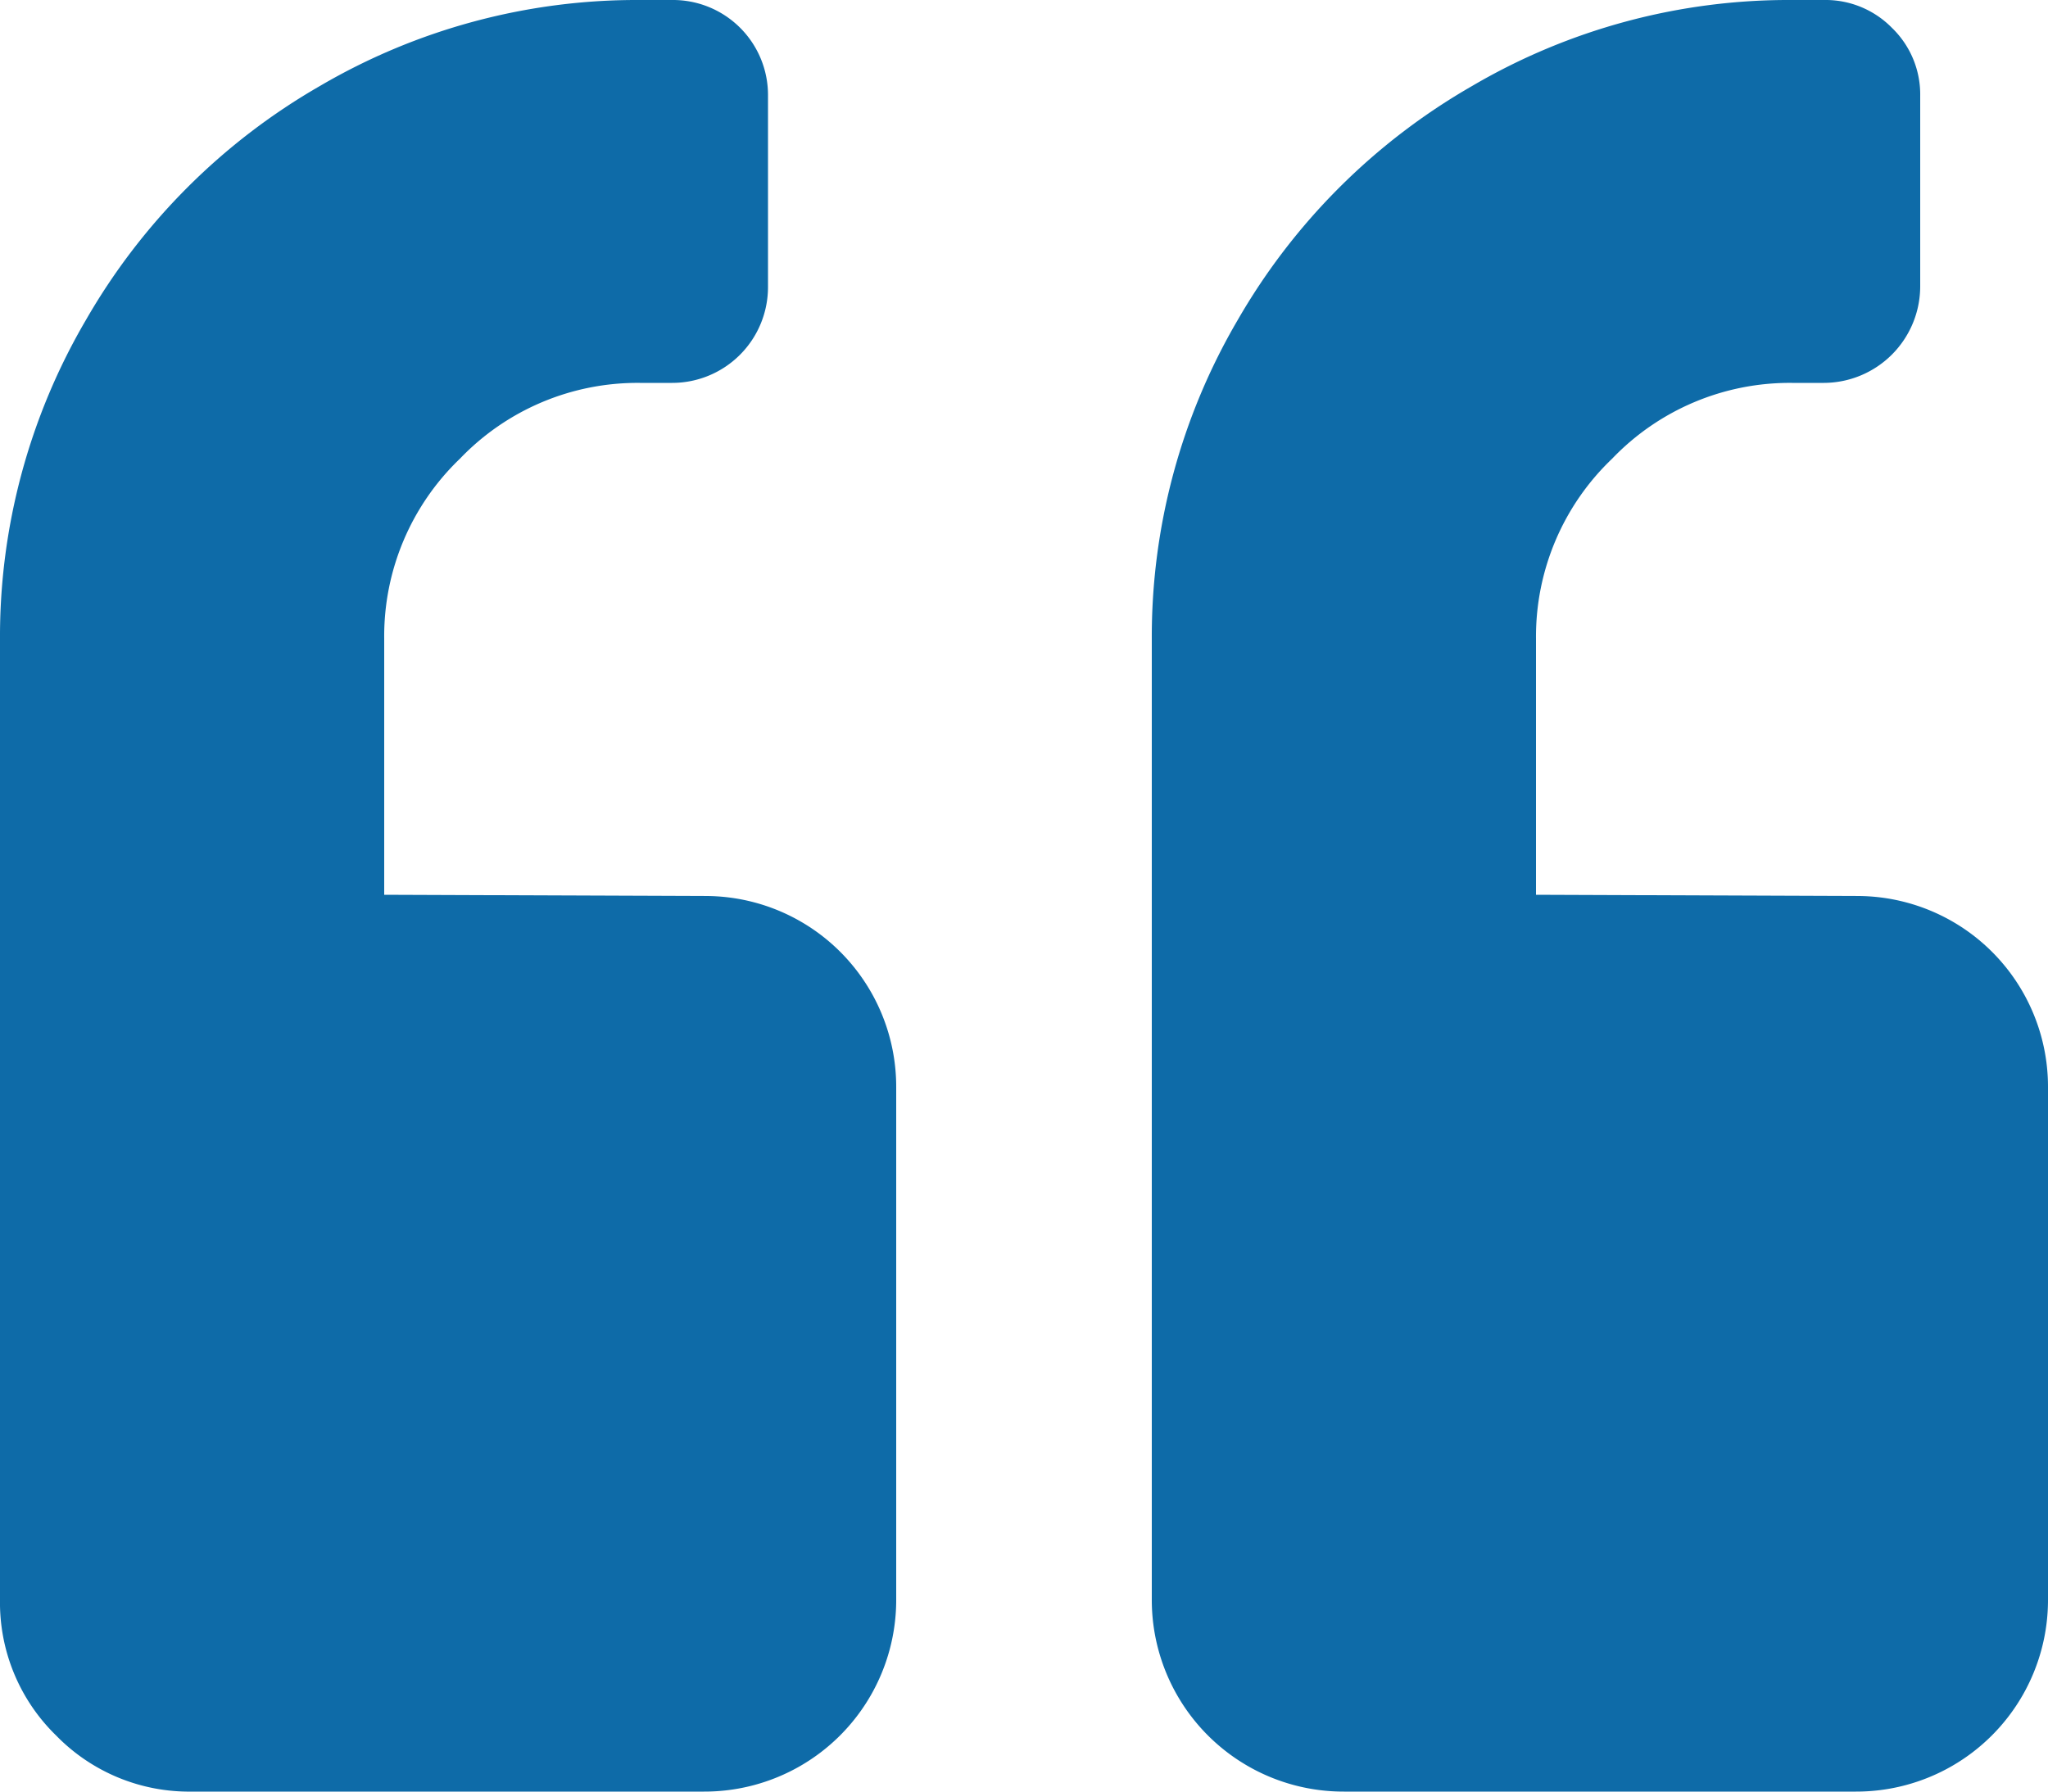 <svg xmlns="http://www.w3.org/2000/svg" viewBox="0 0 50 43.75"><defs><style>.cls-1{fill:#0e6ba8;}</style></defs><g id="Layer_2" data-name="Layer 2"><g id="Layer_1-2" data-name="Layer 1"><path class="cls-1" d="M17.19,21.88a4.66,4.66,0,0,1,4.69,4.68v12.5a4.68,4.68,0,0,1-4.69,4.69H4.69a4.53,4.53,0,0,1-3.32-1.37A4.53,4.53,0,0,1,0,39.06V15.62A15.3,15.3,0,0,1,2.1,7.81,15.49,15.49,0,0,1,7.81,2.1,15.3,15.3,0,0,1,15.62,0h.79a2.32,2.32,0,0,1,2.34,2.34V7a2.34,2.34,0,0,1-2.34,2.35h-.79a6,6,0,0,0-4.39,1.85,6,6,0,0,0-1.85,4.39v6.26Zm28.12,0A4.66,4.66,0,0,1,50,26.56v12.5a4.68,4.68,0,0,1-4.69,4.69H32.81a4.68,4.68,0,0,1-4.69-4.69V15.62a15.3,15.3,0,0,1,2.1-7.81A15.51,15.51,0,0,1,35.94,2.1,15.27,15.27,0,0,1,43.75,0h.78a2.27,2.27,0,0,1,1.66.68,2.26,2.26,0,0,1,.69,1.66V7a2.36,2.36,0,0,1-2.35,2.35h-.78a6,6,0,0,0-4.39,1.85,6,6,0,0,0-1.86,4.39v6.26Z"/></g></g></svg>